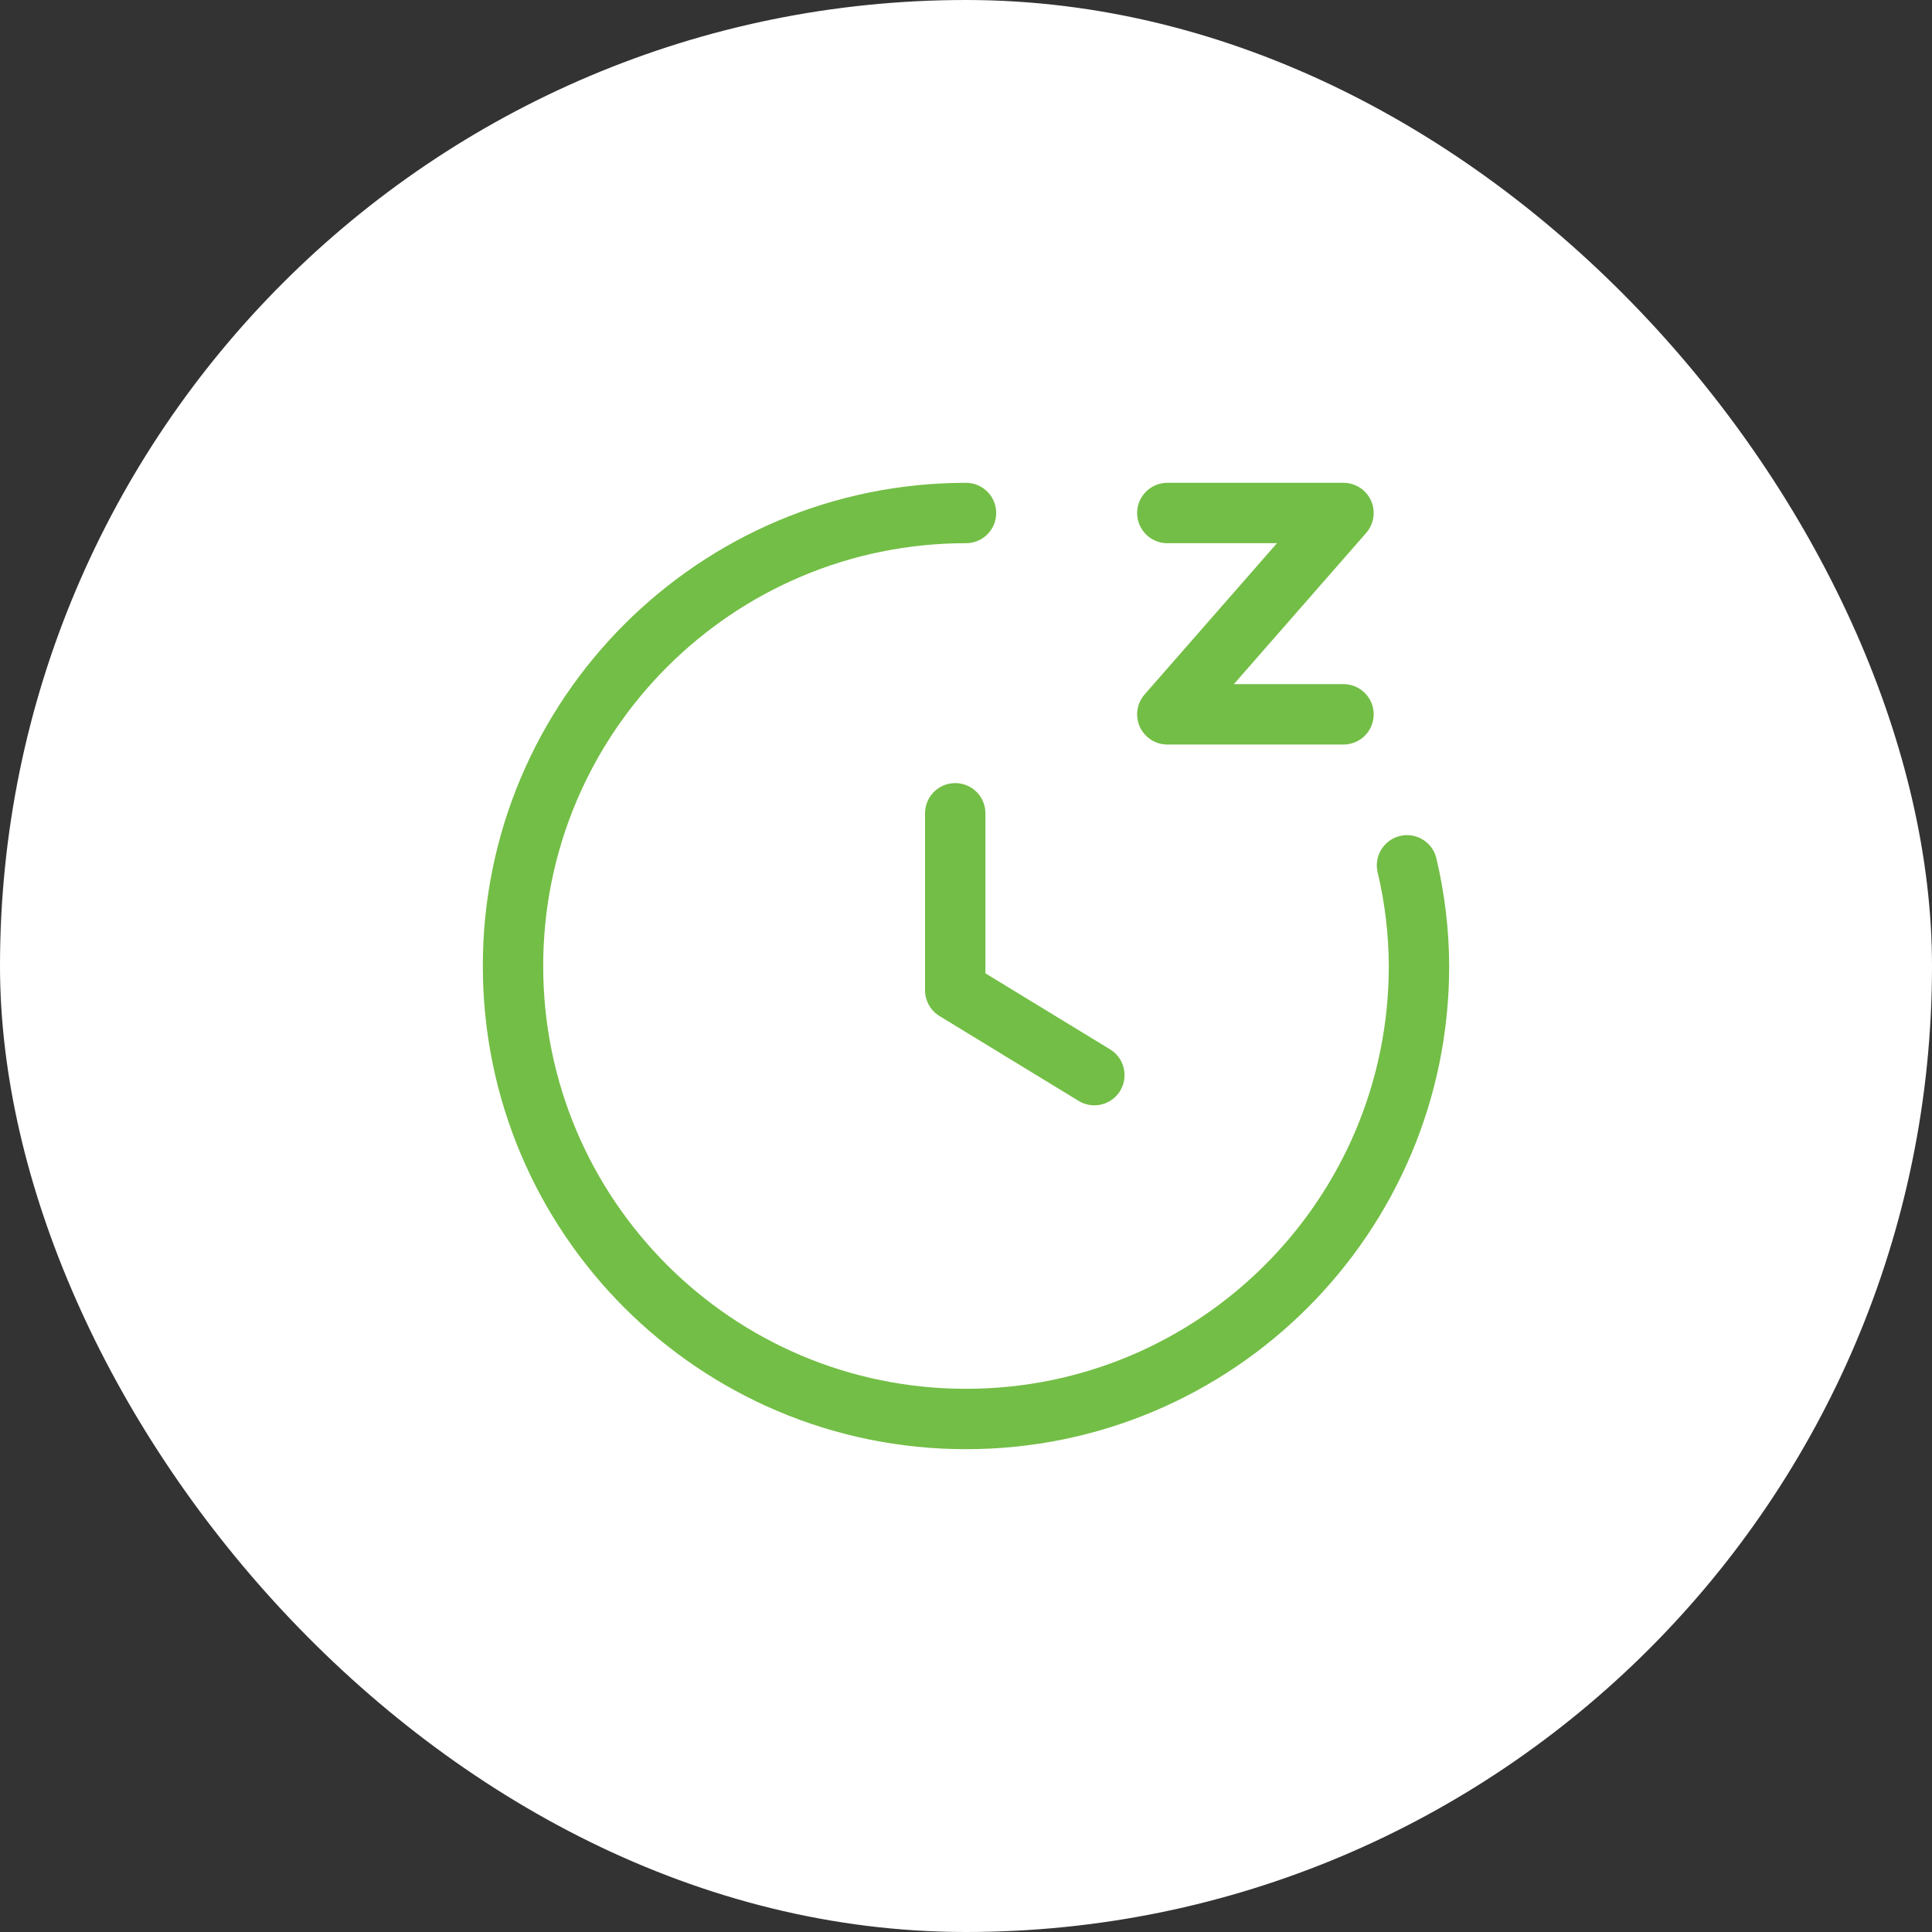 <svg width="64" height="64" viewBox="0 0 64 64" fill="none" xmlns="http://www.w3.org/2000/svg">
<rect x="0" y="0" width="64" height="64" fill="#333333" stroke="none"/>
<rect width="64" height="64" rx="32" fill="white"/>
<path d="M31.643 26.941V32.804L36.252 35.615" stroke="#73BE46" stroke-width="2" stroke-linecap="round" stroke-linejoin="round"/>
<path d="M38.669 16.994H44.505L38.669 23.663H44.505" stroke="#73BE46" stroke-width="2" stroke-linecap="round" stroke-linejoin="round"/>
<path d="M32 16.994C23.712 16.994 16.994 23.712 16.994 32C16.994 40.288 23.712 47.006 32 47.006C40.288 47.006 47.006 40.288 47.006 32C47.002 30.877 46.868 29.758 46.609 28.665" stroke="#73BE46" stroke-width="2" stroke-linecap="round" stroke-linejoin="round"/>
</svg>
